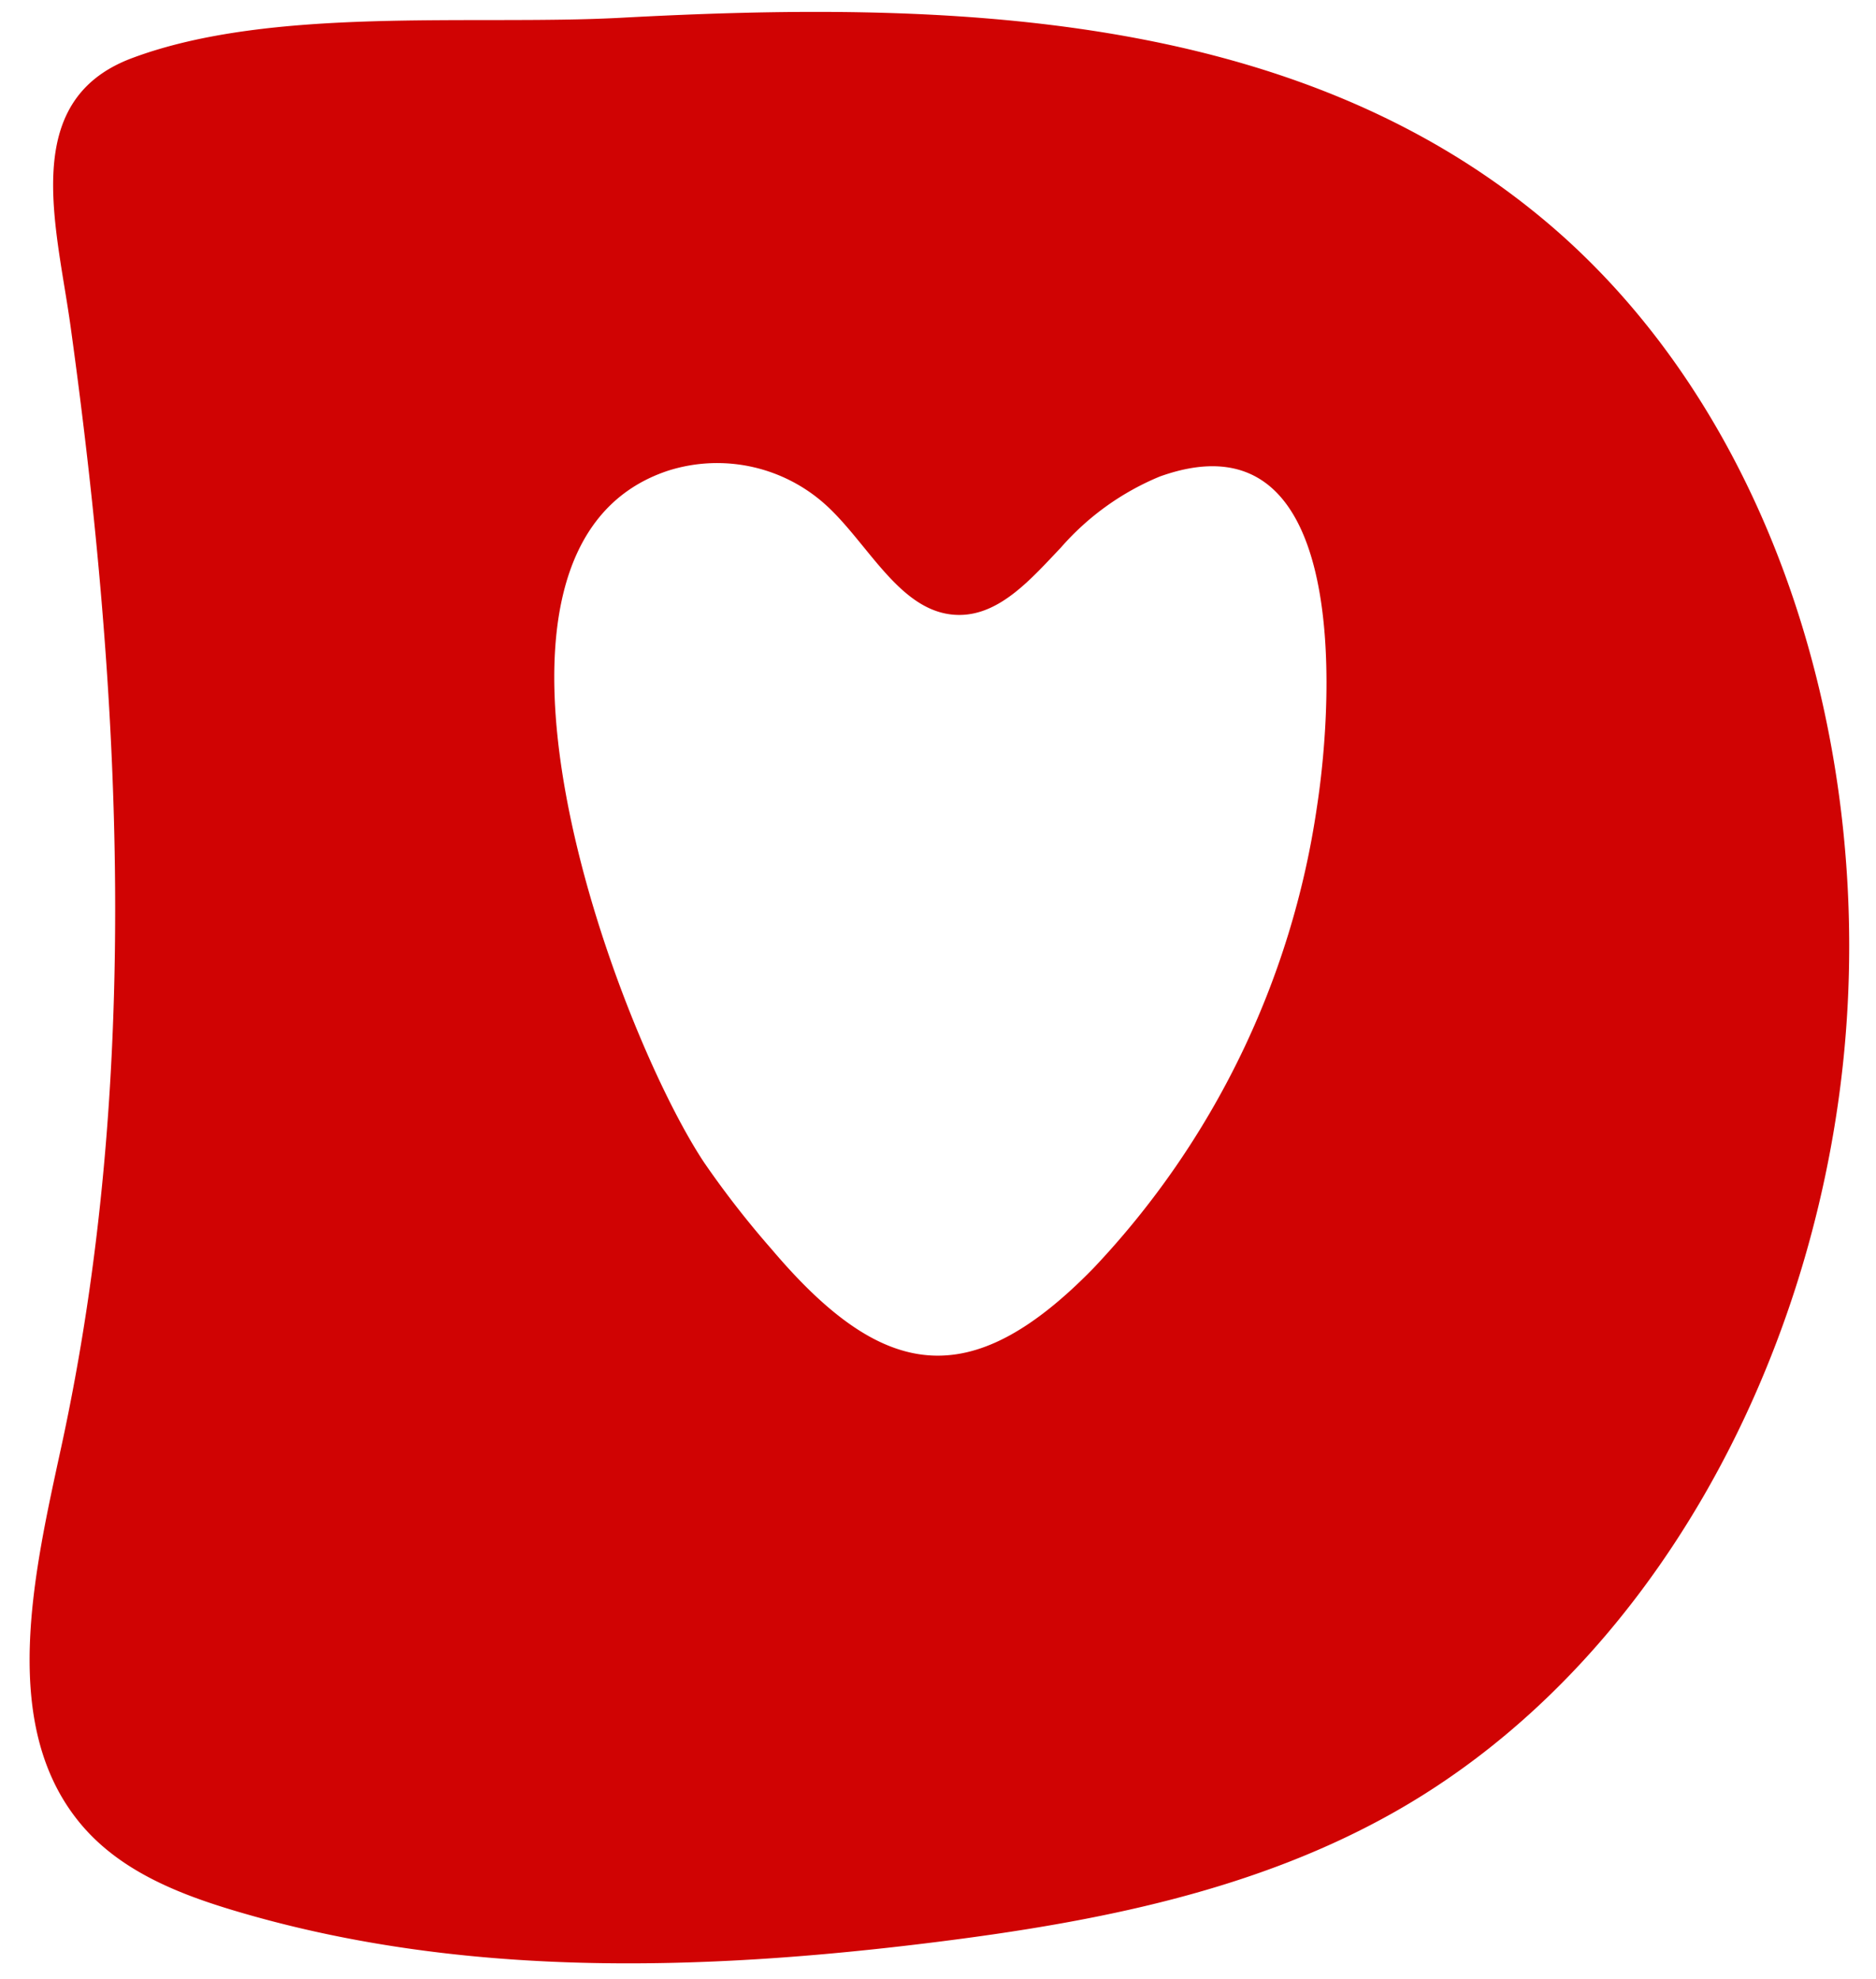 <?xml version="1.0" encoding="UTF-8" standalone="no"?><svg xmlns="http://www.w3.org/2000/svg" xmlns:xlink="http://www.w3.org/1999/xlink" fill="#000000" height="100.2" preserveAspectRatio="xMidYMid meet" version="1" viewBox="-1.5 -0.6 95.0 100.2" width="95" zoomAndPan="magnify"><g id="change1_1"><path d="M76.747,10.585C63.938-.162,46.212-.574,29.94.3c-7.453.4-17.665-.609-24.754,2.043C-.559,4.488,1.369,10.822,2.077,15.95,4.67,34.706,5.648,54.067,1.6,72.678.2,79.12-1.55,86.717,2.534,91.691c1.957,2.384,4.883,3.566,7.742,4.426,11.518,3.465,23.75,3.107,35.635,1.617,8.058-1.01,16.22-2.583,23.369-6.676C82.129,83.7,90.211,68.64,91.837,53.176,93.493,37.421,88.425,20.382,76.747,10.585ZM65.188,40.267A42.974,42.974,0,0,1,53.859,63.628c-6.253,6.4-10.679,5.639-16.277-.965a47.573,47.573,0,0,1-3.426-4.4c-4.45-6.7-13.56-31.116-1.839-35.025a8.2,8.2,0,0,1,8.122,1.84C42.6,27.115,44.2,30.554,47.1,30.537c2.06-.012,3.643-1.855,5.114-3.4a13.489,13.489,0,0,1,5.014-3.607C66.758,20.109,66.092,34.4,65.188,40.267Z" fill="#d00303"/></g></svg>